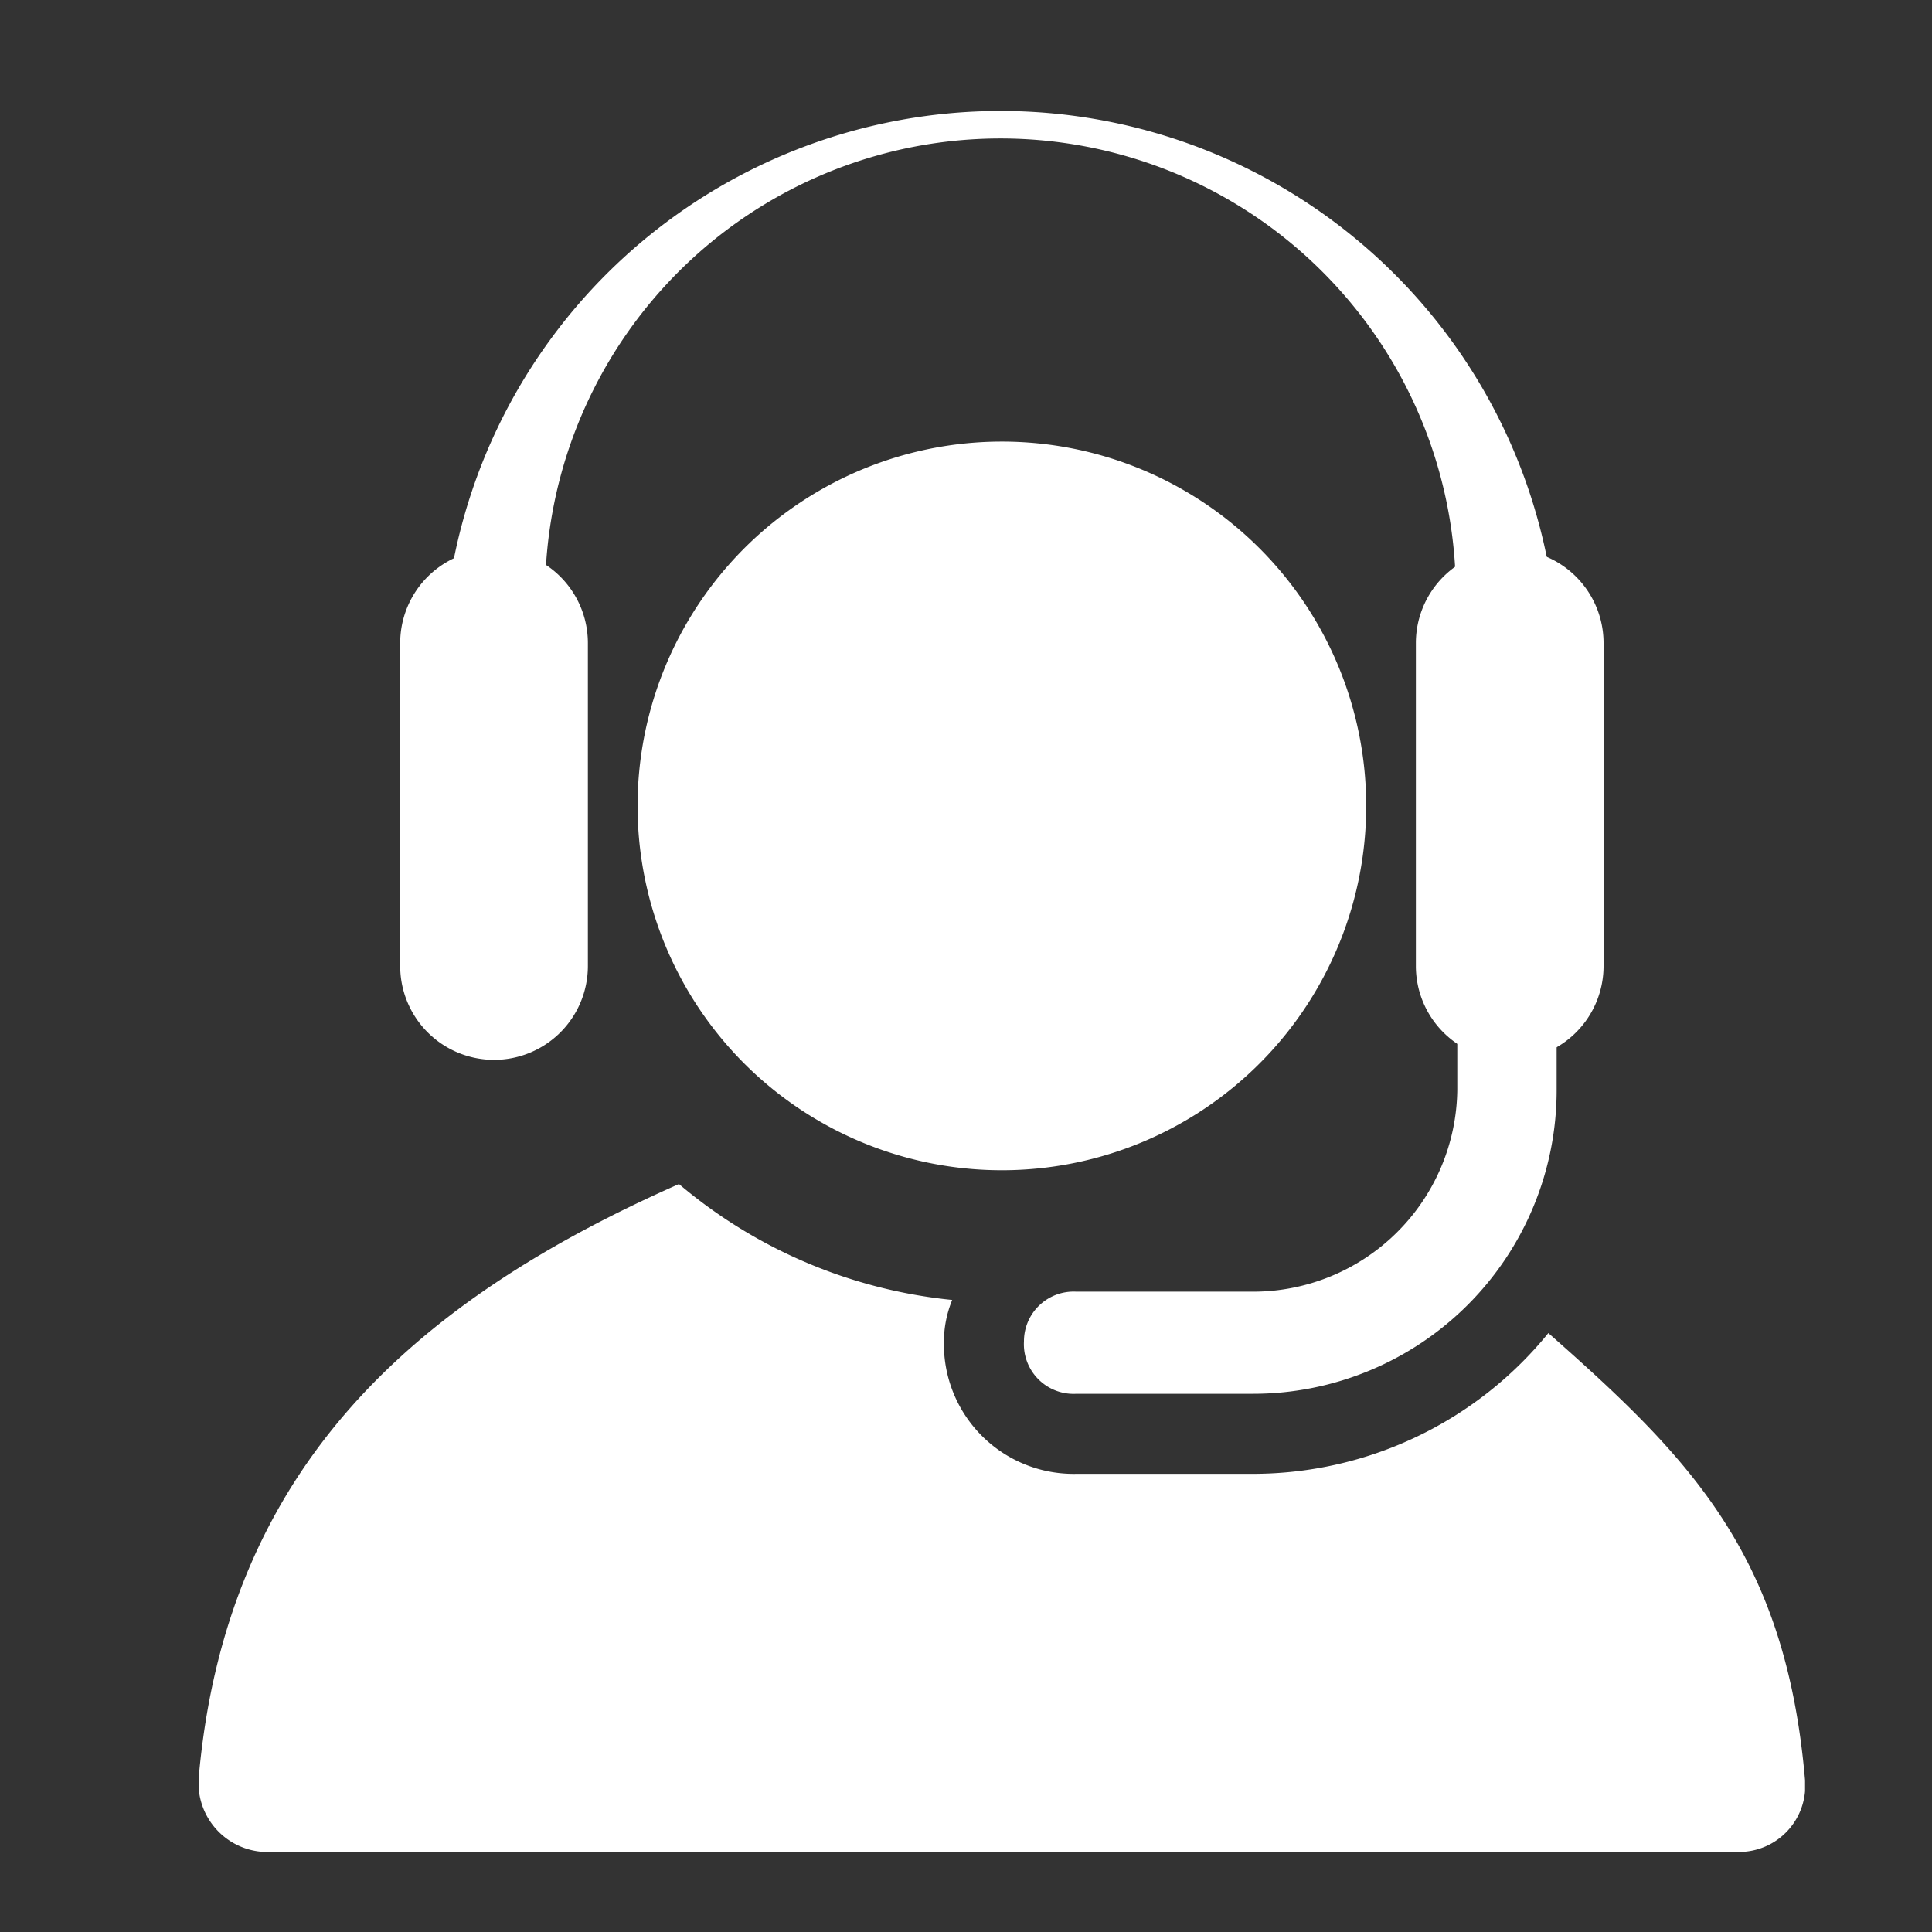 <svg xmlns="http://www.w3.org/2000/svg" xmlns:xlink="http://www.w3.org/1999/xlink" viewBox="0 0 70 70"><rect x="0" y="0" width="70" height="70" fill="#333333" stroke="none"/><defs><style>.cls-1{fill:none;}.cls-2{clip-path:url(#clip-path);}.cls-3{fill:#fff;}</style><clipPath id="clip-path"><rect id="SVGID" class="cls-1" x="7.2" y="2.7" width="58.2" height="64.42"/></clipPath></defs><title>售后支持</title><g id="图层_2" data-name="图层 2"><g id="图层_1-2" data-name="图层 1"><rect class="cls-1" width="70" height="70"/><g class="cls-2"><path class="cls-3" d="M49.5,29.1A13.2,13.2,0,1,1,36.3,16,13.2,13.2,0,0,1,49.5,29.1"/><path class="cls-3" d="M54.7,38.4h0A3.4,3.4,0,0,1,51.3,35V23.3a3.4,3.4,0,1,1,6.8,0V35a3.4,3.4,0,0,1-3.4,3.4"/><path class="cls-3" d="M17.9,38.4h0A3.4,3.4,0,0,1,14.5,35V23.3a3.4,3.4,0,0,1,6.8,0V35a3.4,3.4,0,0,1-3.4,3.4"/><path class="cls-3" d="M56.4,22.8H52.7a16.5,16.5,0,1,0-32.9,0H16.1a20.2,20.2,0,0,1,40.3,0"/><path class="cls-3" d="M45.4,50.5H39a1.8,1.8,0,0,1-1.9-1.9A1.8,1.8,0,0,1,39,46.8h6.4a7.4,7.4,0,0,0,7.4-7.3V37.3h3.6v2.2a11,11,0,0,1-11,11"/><path class="cls-3" d="M56.1,48.3a13.8,13.8,0,0,1-10.7,5.1H39a4.7,4.7,0,0,1-4.8-4.8,4,4,0,0,1,.3-1.5,18.1,18.1,0,0,1-9.9-4.2C15.1,47.1,8.2,53.1,7.2,64.4a2.5,2.5,0,0,0,2.4,2.7H63a2.4,2.4,0,0,0,2.4-2.6c-.7-8.2-4.2-11.7-9.3-16.2"/></g></g></g></svg>
